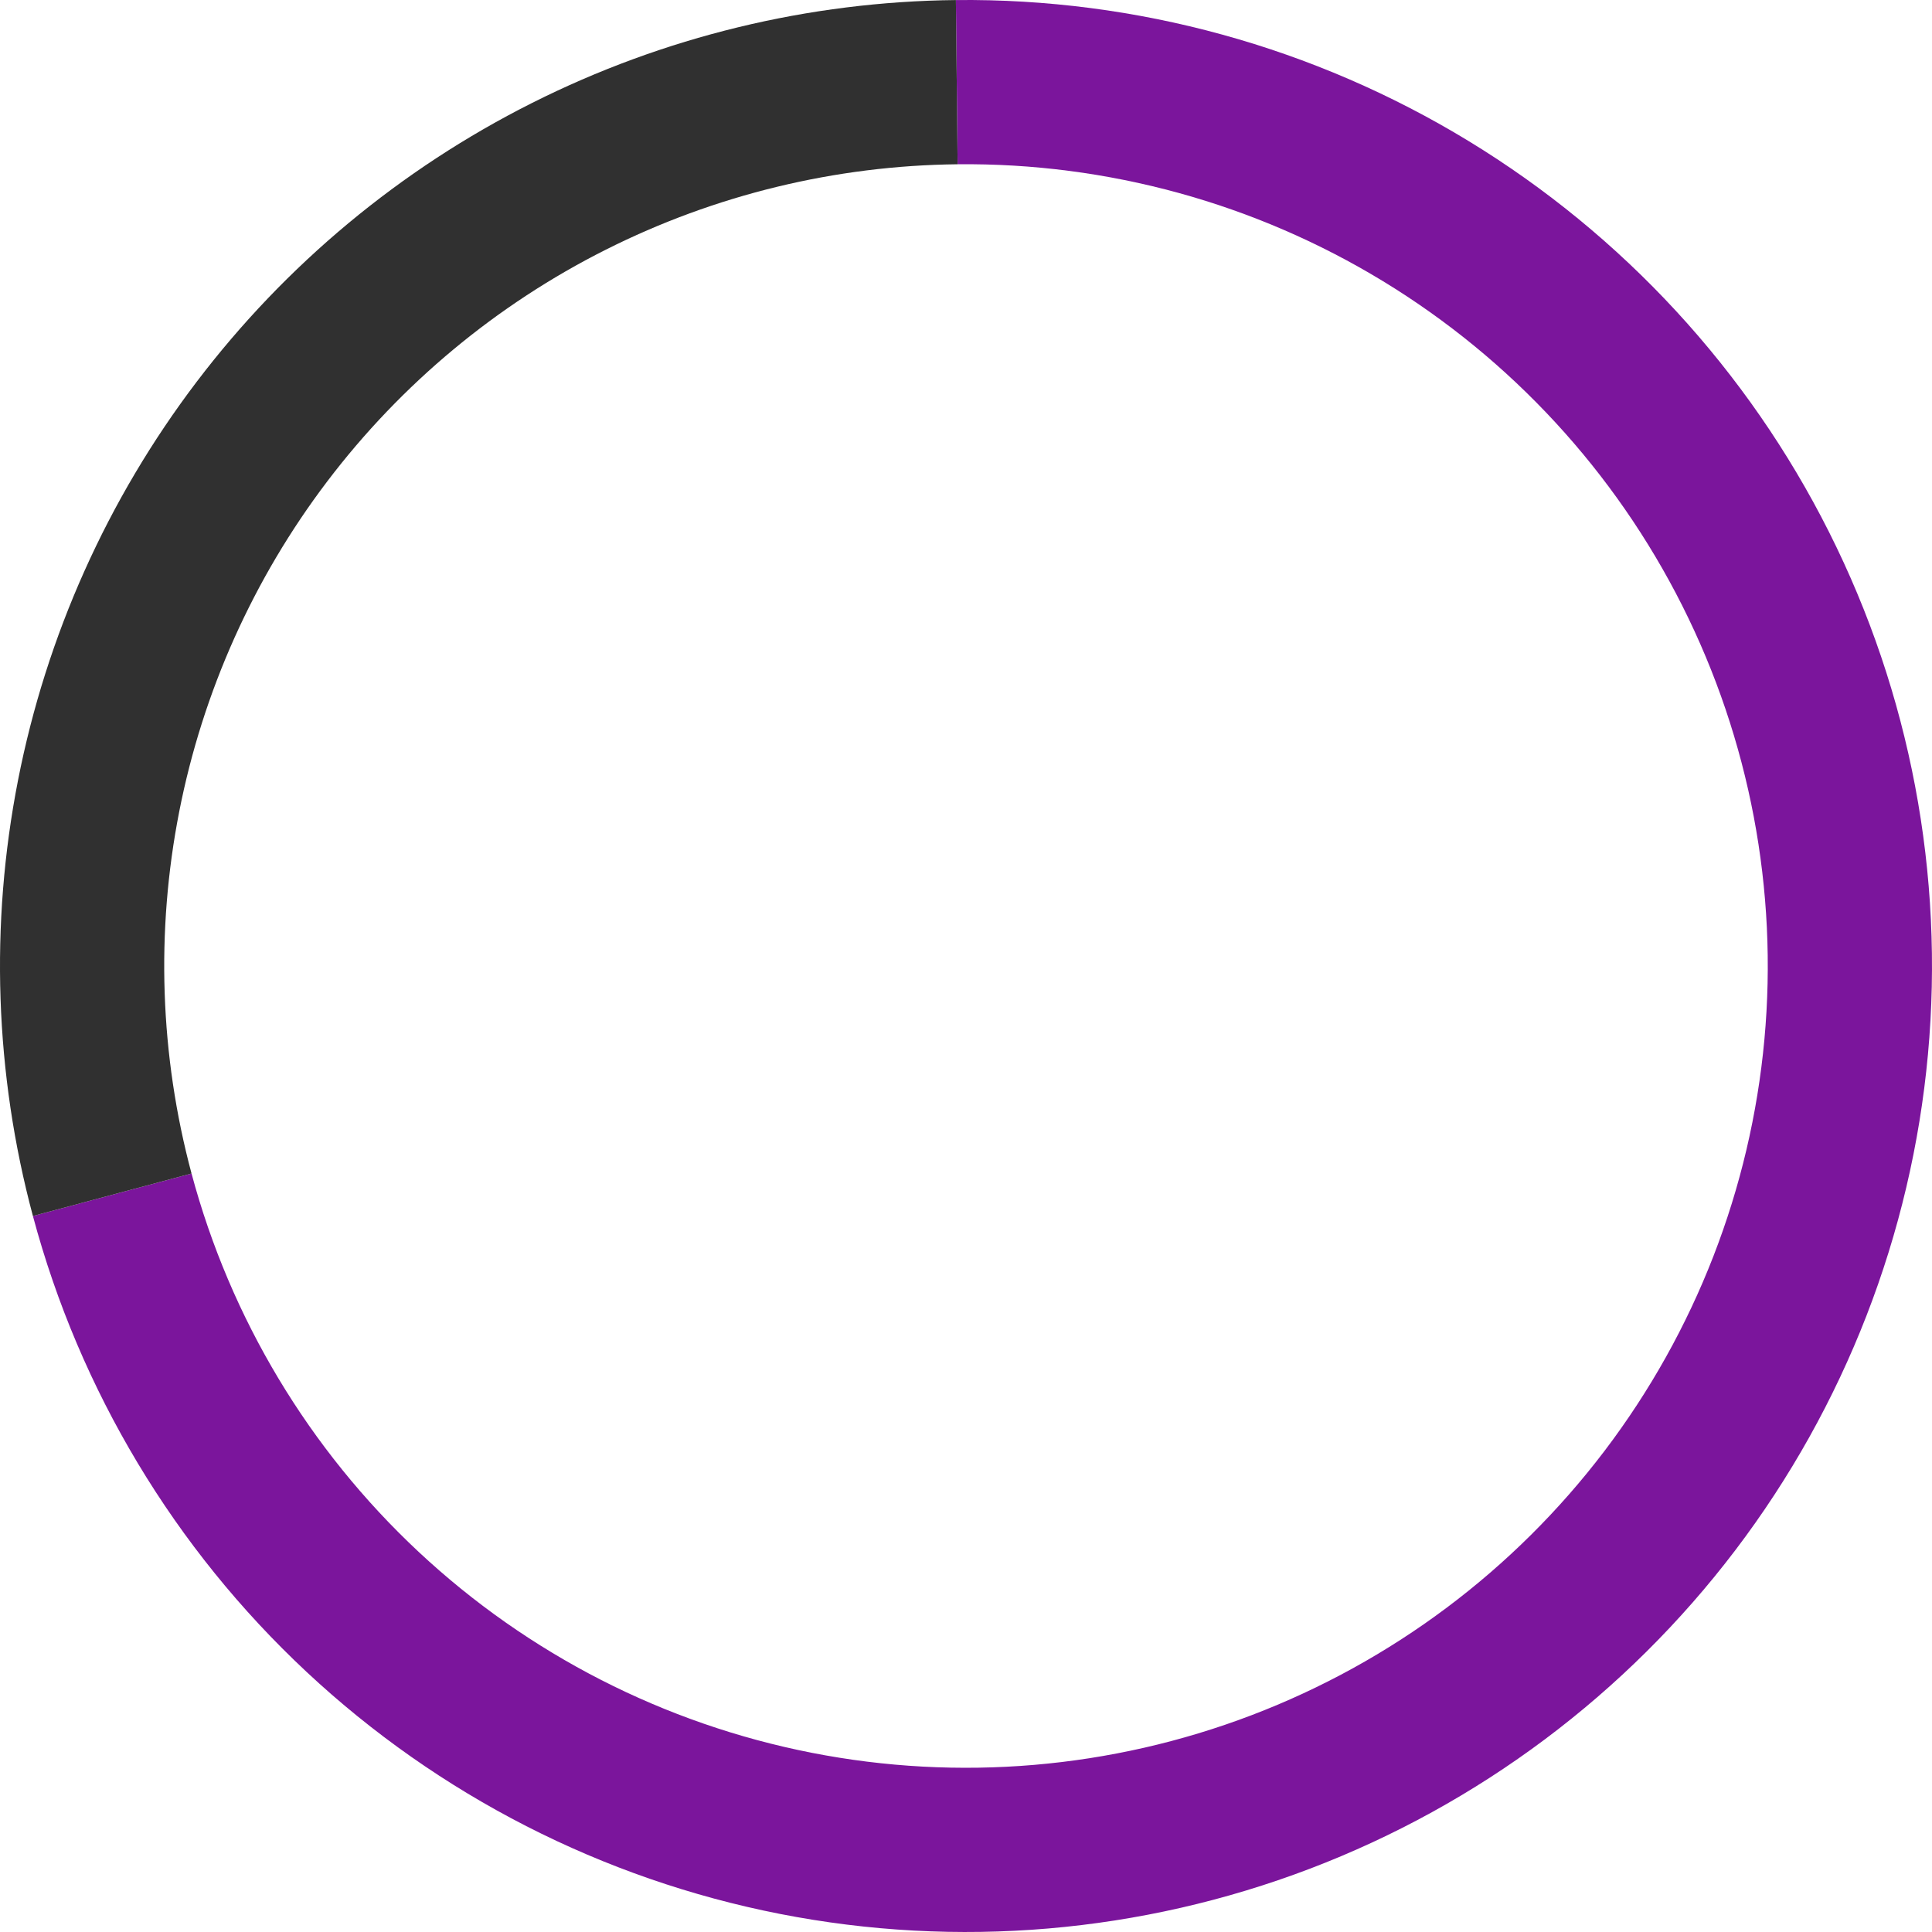 <svg xmlns="http://www.w3.org/2000/svg" width="164" height="164" viewBox="0 0 164 164" fill="none"><path d="M2.794 103.223C6.765 118.042 14.813 131.45 26.024 141.922C37.235 152.395 51.159 159.512 66.213 162.466C81.268 165.42 96.849 164.091 111.186 158.63C125.523 153.17 138.04 143.797 147.315 131.577C156.591 119.357 162.252 104.78 163.656 89.503C165.06 74.226 162.15 58.861 155.256 45.156C148.363 31.45 137.763 19.953 124.662 11.972C111.56 3.99 96.482 -0.156 81.141 0.004L81.287 13.944C94.02 13.81 106.535 17.252 117.409 23.876C128.284 30.501 137.081 40.044 142.803 51.419C148.524 62.795 150.94 75.548 149.774 88.228C148.609 100.908 143.91 113.006 136.212 123.149C128.513 133.292 118.124 141.071 106.224 145.603C94.325 150.135 81.392 151.238 68.897 148.787C56.402 146.335 44.845 140.428 35.54 131.735C26.235 123.043 19.555 111.915 16.259 99.615L2.794 103.223Z" fill="#7B159C"></path><path d="M2.794 103.223C-0.443 91.144 -0.874 78.485 1.534 66.213C3.942 53.942 9.124 42.384 16.684 32.423C24.245 22.462 33.984 14.362 45.156 8.744C56.328 3.125 68.637 0.135 81.141 0.004L81.287 13.944C70.909 14.052 60.692 16.534 51.419 21.197C42.147 25.861 34.063 32.584 27.788 40.851C21.513 49.118 17.212 58.712 15.213 68.897C13.215 79.082 13.573 89.59 16.259 99.615L2.794 103.223Z" fill="#303030"></path></svg>